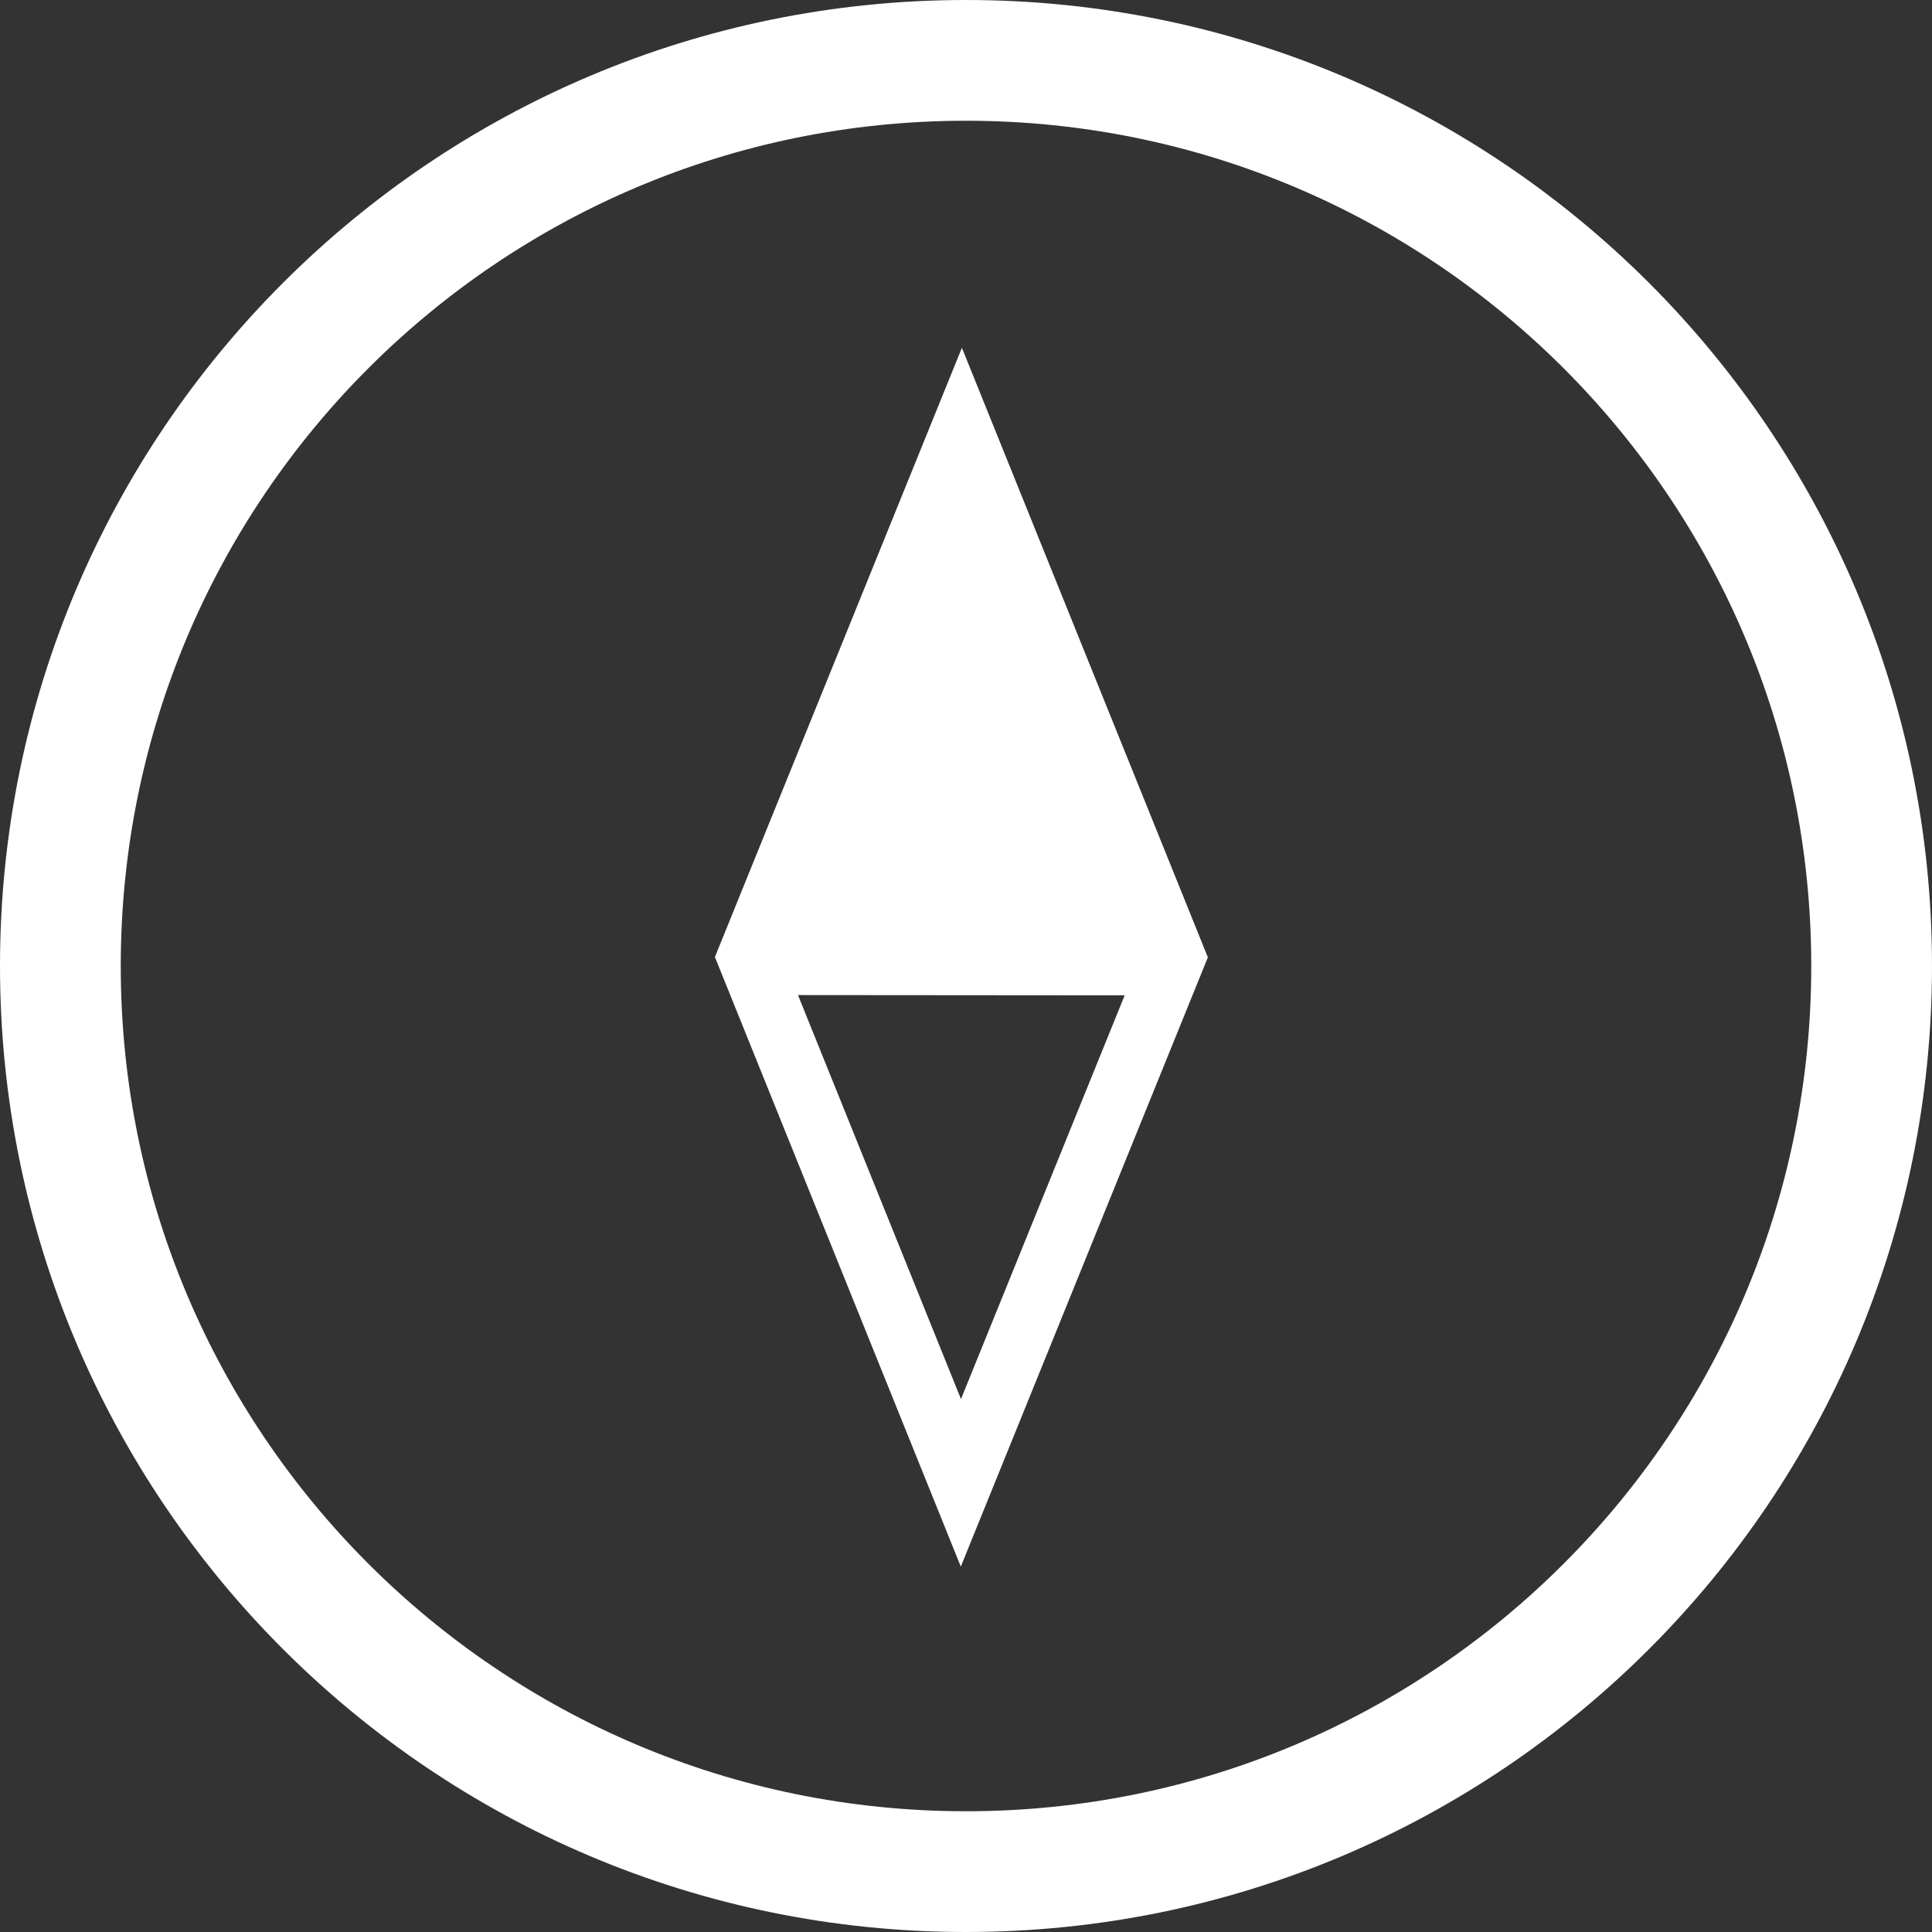 <svg fill="none" height="80" viewBox="0 0 80 80" width="80" xmlns="http://www.w3.org/2000/svg" xmlns:xlink="http://www.w3.org/1999/xlink"><rect x="0" y="0" width="80" height="80" fill="#333333" stroke="none"/><clipPath id="a"><path d="m0 0h80v80h-80z"/></clipPath><g clip-path="url(#a)"><path d="m39.785 64.87 10.228-25.224.004.001-.002-.006-10.185-25.24-10.226 25.224h-.005l.001.005.004.001zm-6.742-23.666 13.527.011-6.778 16.718z" fill="#fff"/><path d="m40 77.5c20.711 0 37.5-16.789 37.5-37.5s-16.789-37.5-37.5-37.5-37.5 16.789-37.5 37.5 16.789 37.5 37.5 37.5z" stroke="#fff" stroke-width="5"/></g></svg>